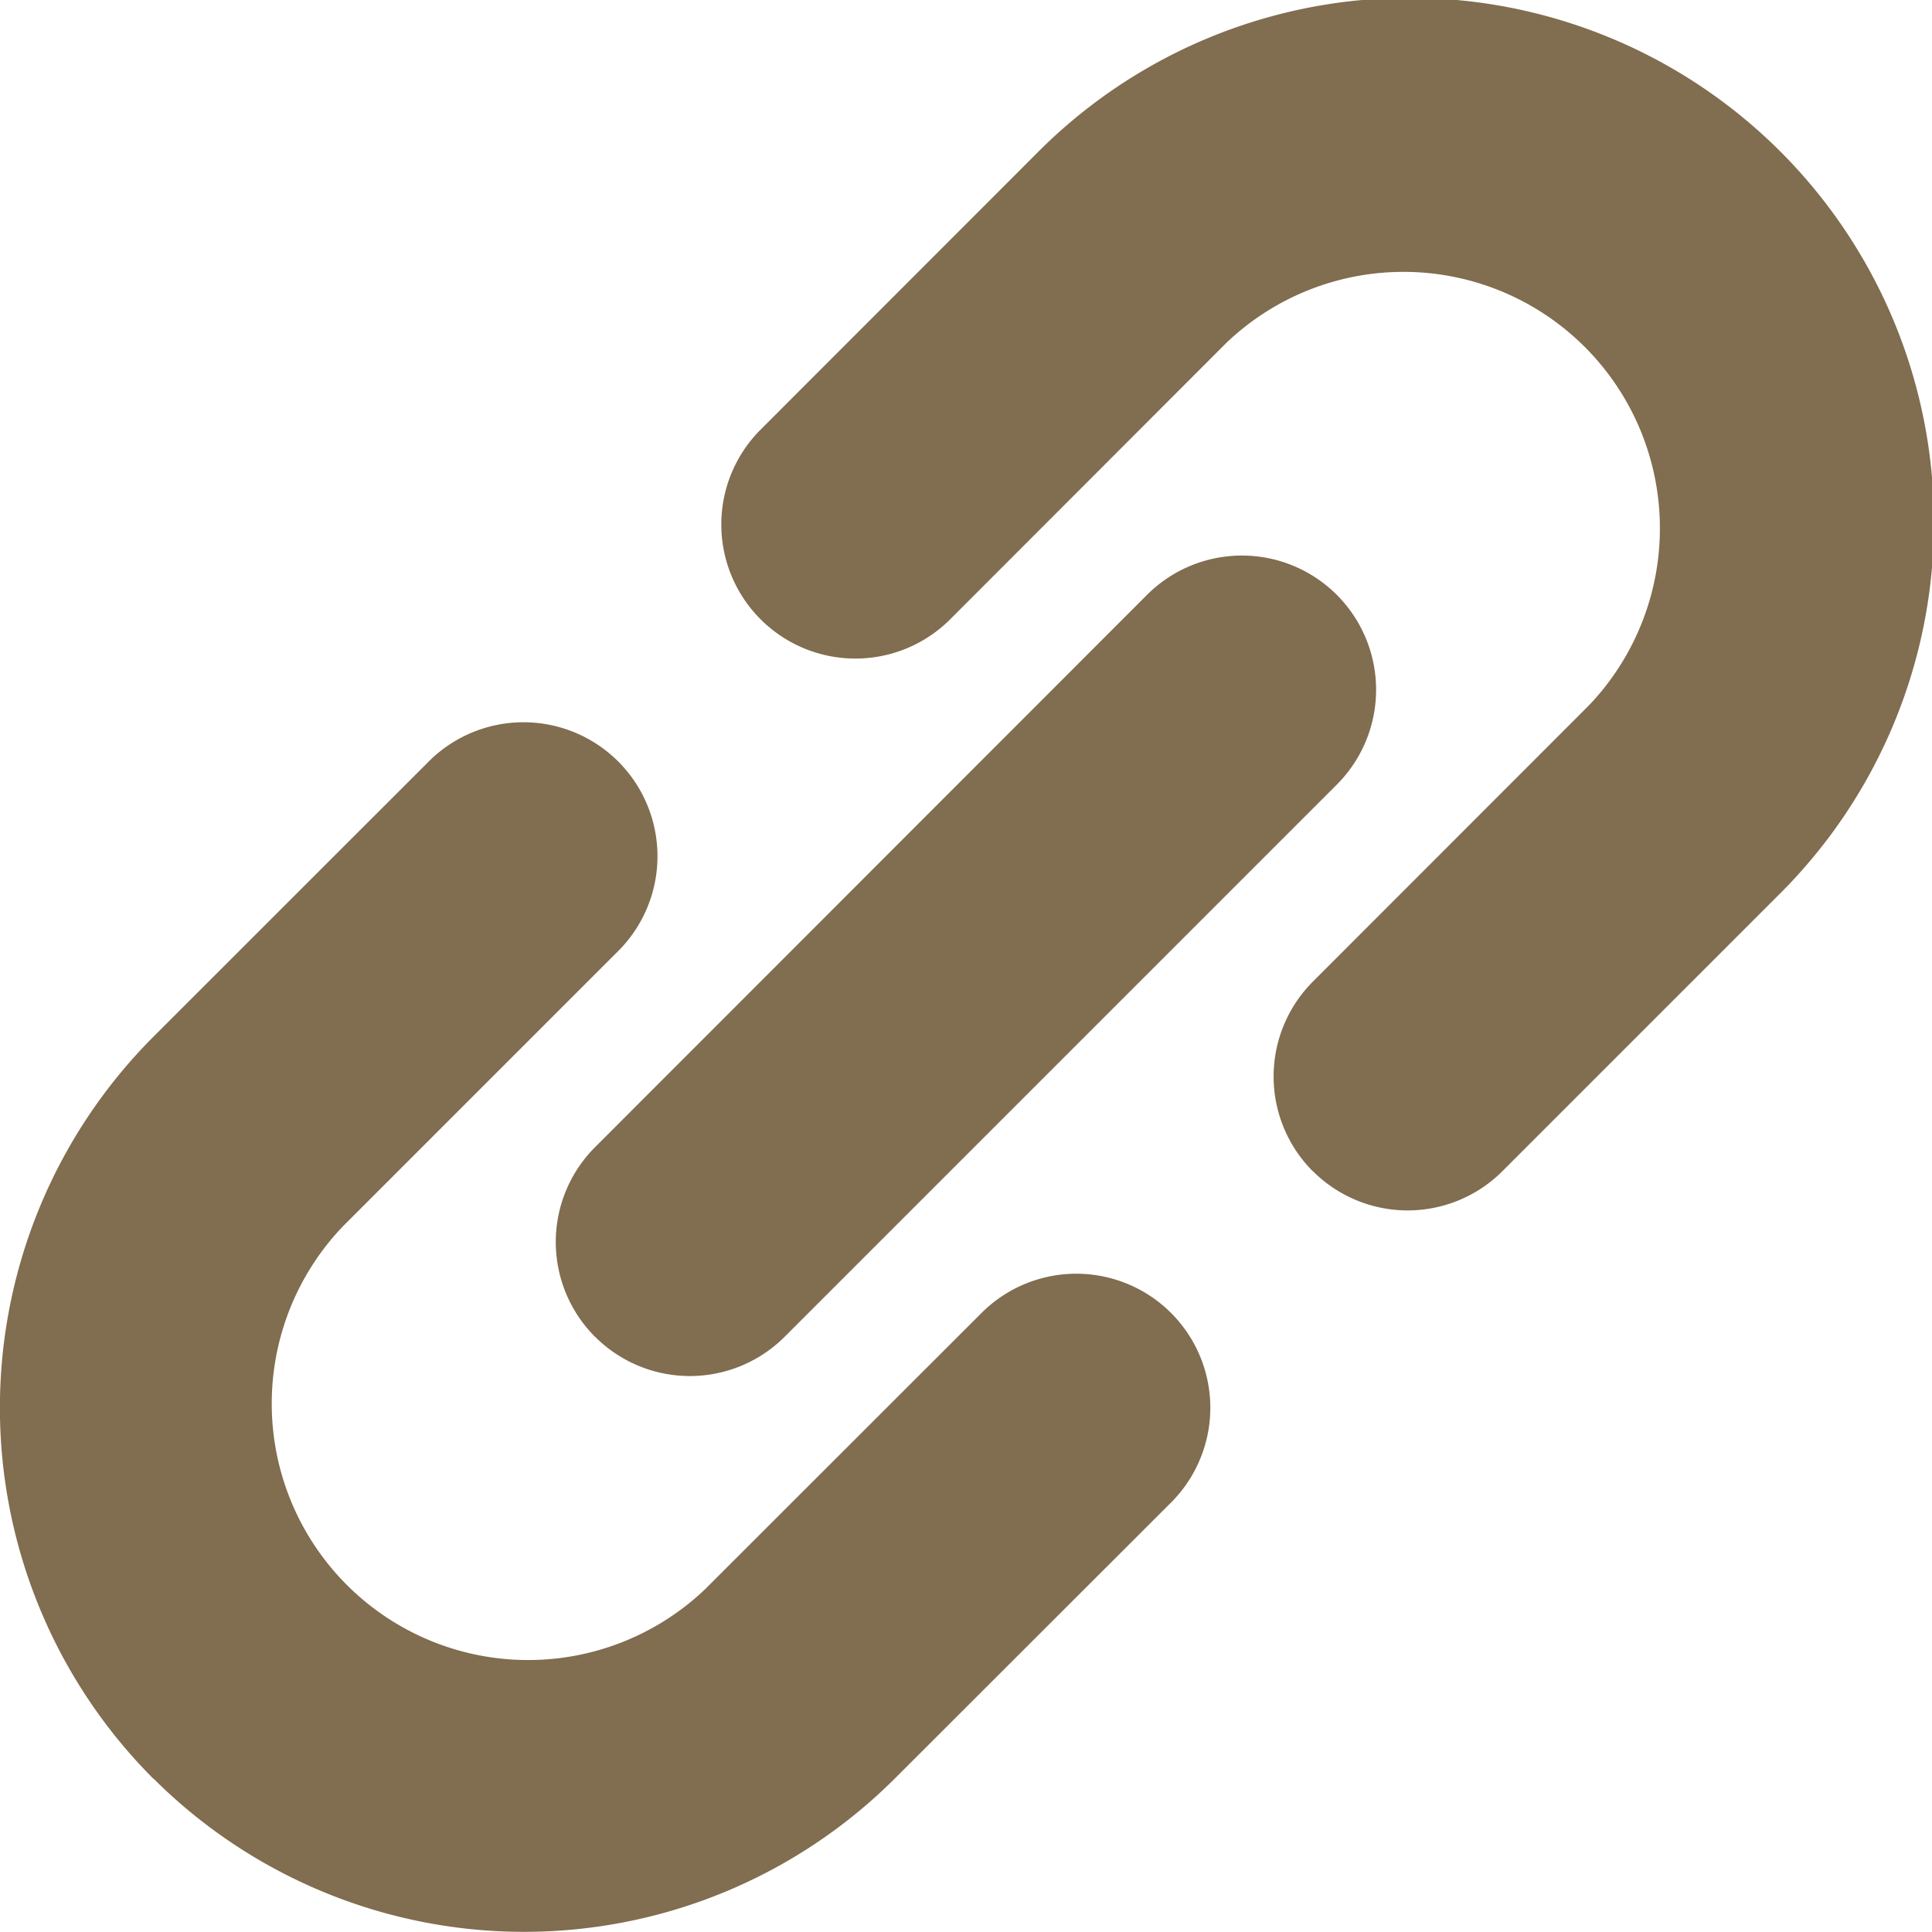 <svg height="22" viewBox="0 0 22.001 22" width="22.001" xmlns="http://www.w3.org/2000/svg"><path d="m1.746 20.255a5.98 5.98 0 0 1 0-8.448l3.146-3.145a1.526 1.526 0 0 1 2.158 2.158l-3.145 3.145a2.92 2.92 0 0 0 4.128 4.129l3.144-3.142a1.526 1.526 0 1 1 2.159 2.158l-3.145 3.142a5.976 5.976 0 0 1 -8.445 0zm5.03-5.032a1.527 1.527 0 0 1 0-2.159l6.286-6.29a1.528 1.528 0 1 1 2.161 2.161l-6.288 6.288a1.526 1.526 0 0 1 -2.158 0zm8.174-1.885a1.528 1.528 0 0 1 0-2.159l3.142-3.144a2.92 2.92 0 0 0 -4.128-4.129l-3.142 3.145a1.527 1.527 0 1 1 -2.158-2.161l3.142-3.144a5.973 5.973 0 1 1 8.448 8.446l-3.145 3.145a1.526 1.526 0 0 1 -2.158 0z" fill="#816d4f"/></svg>
